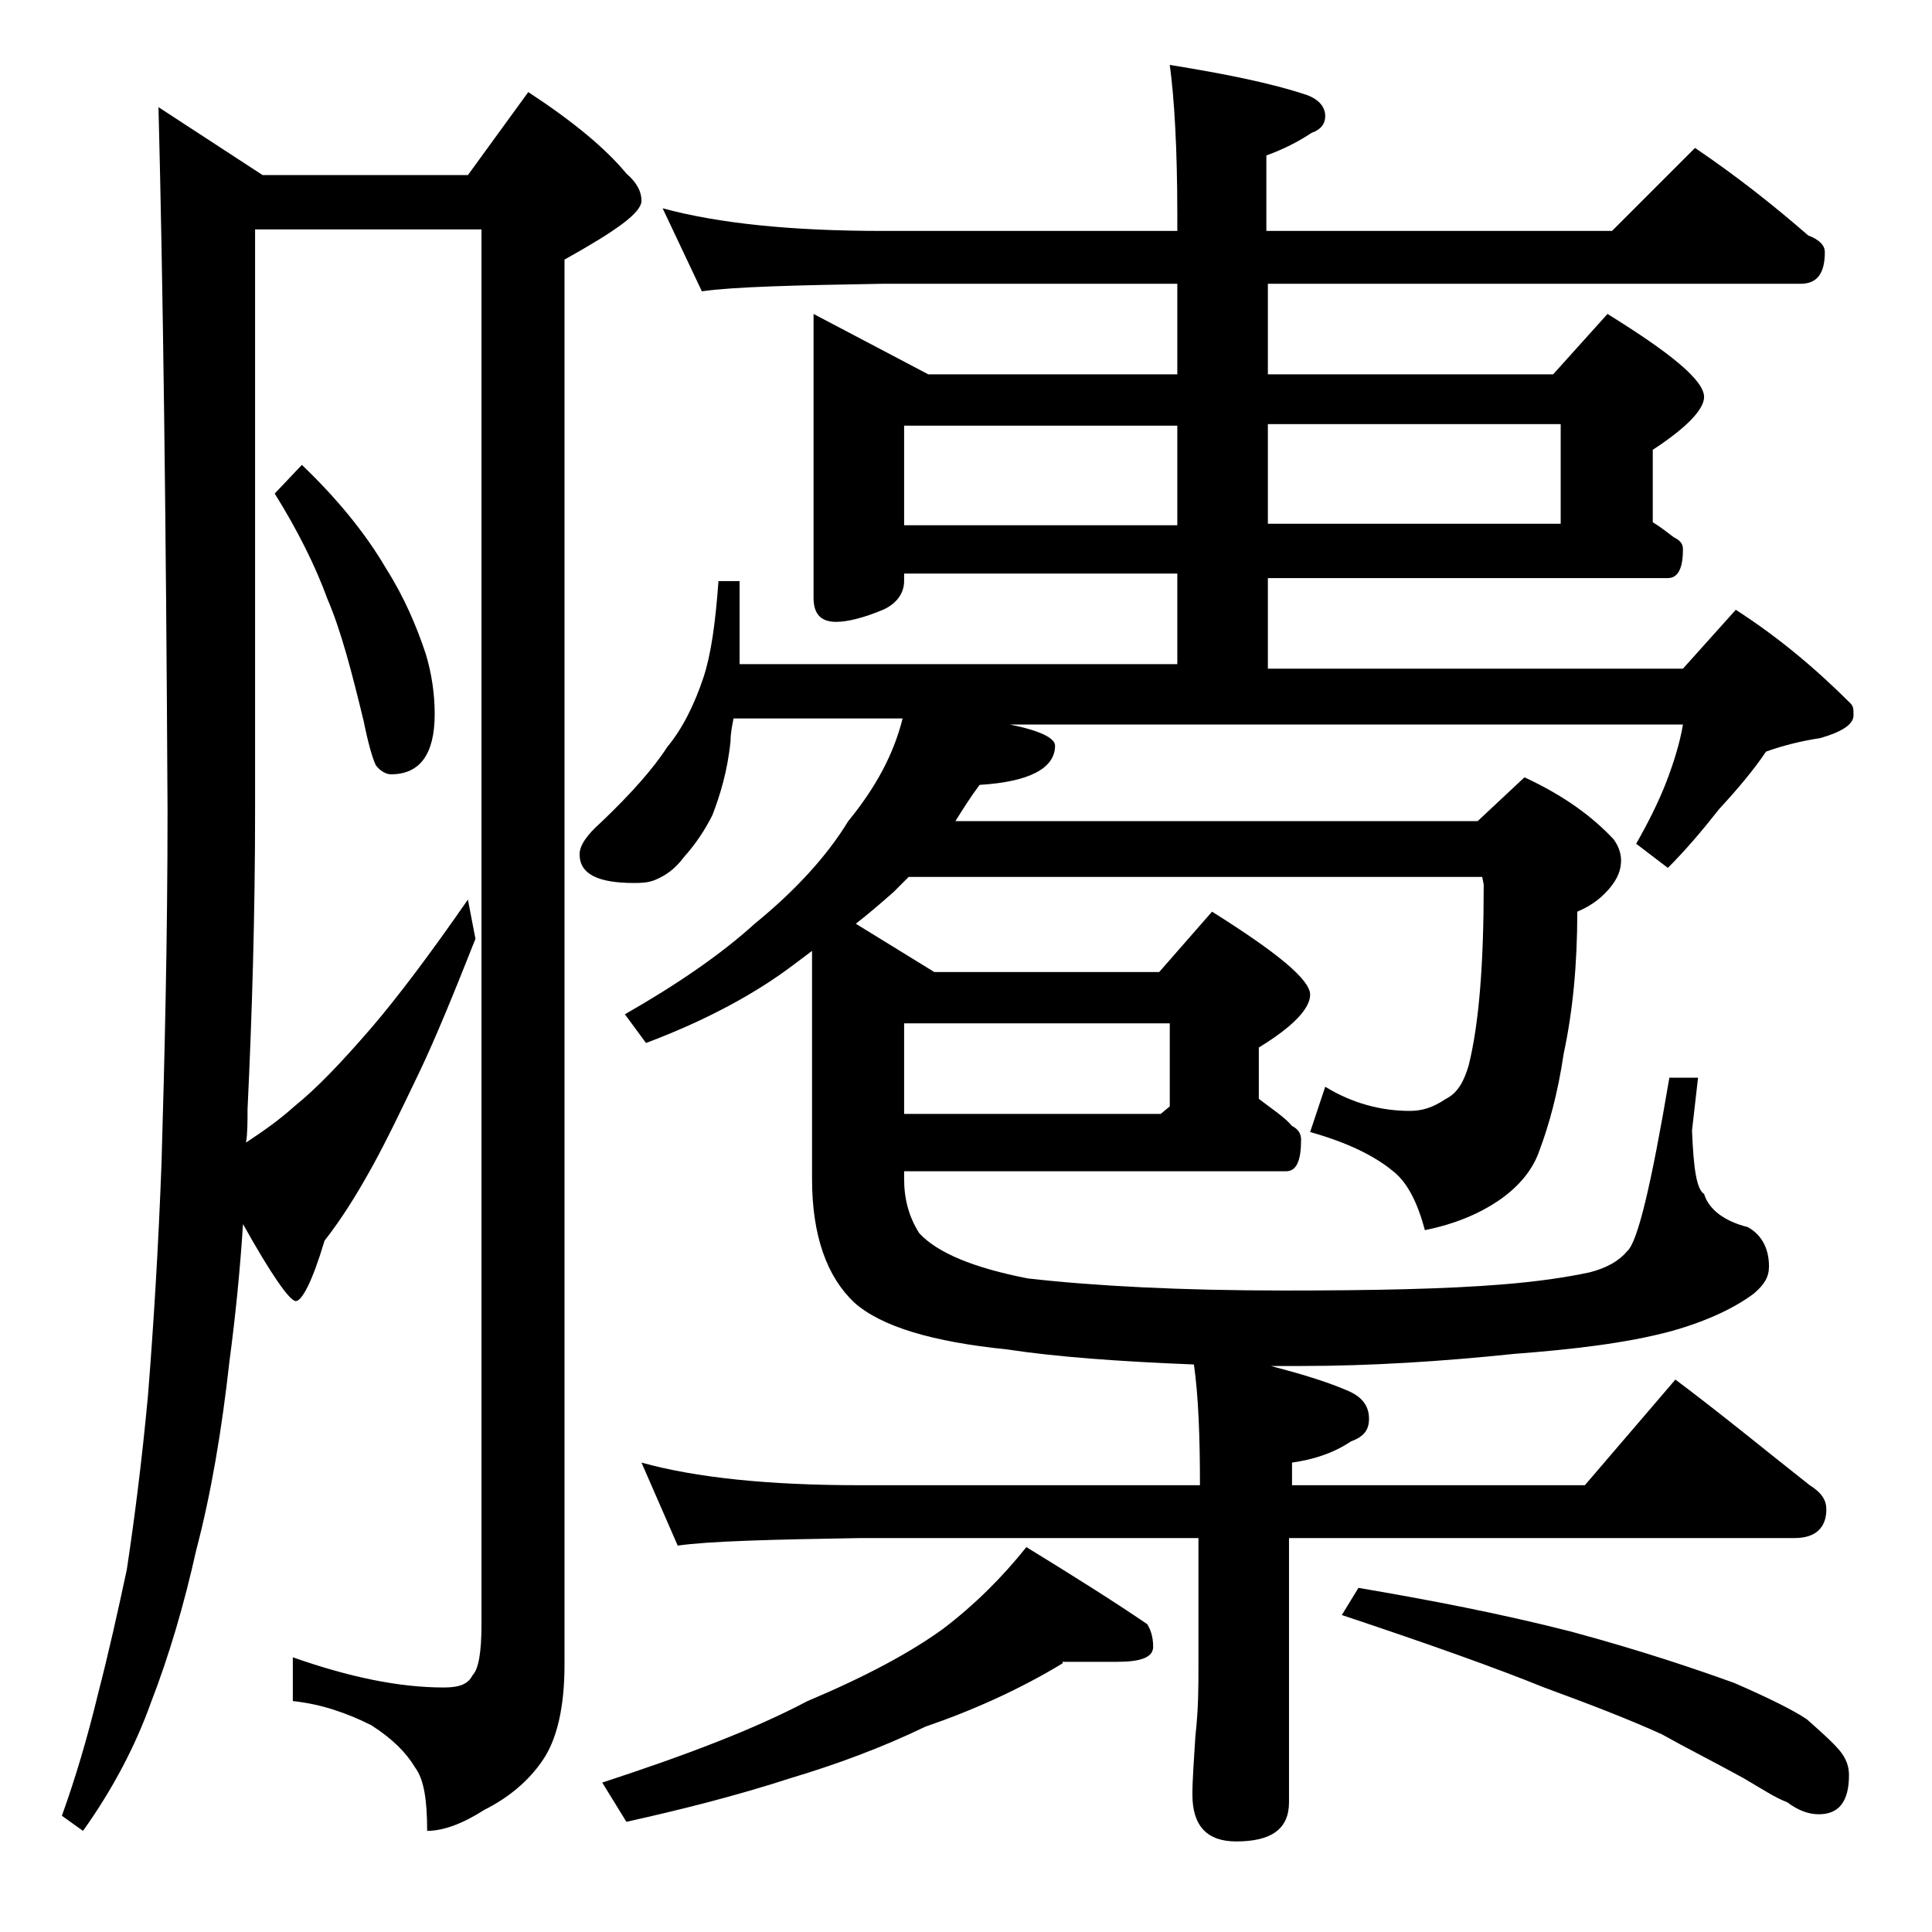 <?xml version="1.0" encoding="utf-8"?>
<!-- Generator: Adobe Illustrator 18.0.0, SVG Export Plug-In . SVG Version: 6.00 Build 0)  -->
<!DOCTYPE svg PUBLIC "-//W3C//DTD SVG 1.1//EN" "http://www.w3.org/Graphics/SVG/1.1/DTD/svg11.dtd">
<svg version="1.1" id="Layer_1" xmlns="http://www.w3.org/2000/svg" xmlns:xlink="http://www.w3.org/1999/xlink" x="0px" y="0px"
	 viewBox="0 0 128 128" enable-background="new 0 0 128 128" xml:space="preserve">
<path d="M10.5,7.1l6.9,4.5H31l4-5.5c2.9,1.9,5.1,3.7,6.5,5.4c0.7,0.6,1,1.2,1,1.8c0,0.8-1.7,2-5.1,3.9v93.1c0,2.8-0.5,5-1.5,6.4
	c-0.9,1.3-2.2,2.4-3.8,3.2c-1.4,0.9-2.7,1.4-3.8,1.4c0-2-0.2-3.4-0.8-4.2c-0.6-1-1.5-1.9-2.9-2.8c-1.6-0.8-3.3-1.4-5.2-1.6v-2.9
	c3.7,1.3,7,2,10,2c1,0,1.6-0.2,1.9-0.8c0.4-0.4,0.6-1.5,0.6-3.4V15.2H16.9v38.4c0,7-0.2,13.6-0.5,19.9c0,0.8,0,1.6-0.1,2.2
	c1.2-0.8,2.2-1.5,3.2-2.4c1.5-1.2,3.2-3,5.1-5.2c1.8-2.1,3.9-4.9,6.4-8.5l0.5,2.6C30,66,28.8,68.9,27.8,71c-1.2,2.5-2.2,4.6-3.2,6.4
	c-1,1.8-2,3.4-3.1,4.8c-0.8,2.7-1.5,4-1.9,4c-0.4,0-1.6-1.7-3.5-5.1c-0.2,3.1-0.5,6.1-0.9,9.1c-0.5,4.5-1.2,8.7-2.2,12.5
	c-0.8,3.6-1.8,7-3,10.1c-1,2.8-2.5,5.7-4.5,8.5l-1.4-1c0.9-2.5,1.7-5.2,2.4-8.1c0.7-2.7,1.3-5.4,1.9-8.2c0.5-3.3,1-7.2,1.4-11.5
	c0.4-5,0.7-10.1,0.9-15.4c0.2-6.9,0.4-14.7,0.4-23.4C11,34.3,10.8,18.8,10.5,7.1z M20,30.8c2.3,2.2,4.2,4.5,5.6,6.9
	c1.2,1.9,2,3.8,2.6,5.6c0.4,1.3,0.6,2.7,0.6,4c0,2.7-1,4-2.9,4c-0.3,0-0.7-0.2-1-0.6c-0.2-0.4-0.5-1.4-0.8-2.9
	c-0.8-3.3-1.5-6-2.4-8.1c-0.8-2.2-2-4.6-3.5-7L20,30.8z M43.9,13.8c3.7,1,8.5,1.5,14.6,1.5H78v-1c0-4.5-0.2-7.8-0.5-10
	c3.7,0.6,6.7,1.2,9.1,2c0.8,0.3,1.2,0.8,1.2,1.4c0,0.5-0.3,0.9-0.9,1.1c-0.9,0.6-1.9,1.1-3,1.5v5h22.9l5.5-5.5
	c2.8,1.9,5.2,3.8,7.5,5.8c0.8,0.3,1.1,0.7,1.1,1.1c0,1.4-0.5,2.1-1.6,2.1H84v6h18.9l3.6-4c4.2,2.6,6.4,4.4,6.4,5.5
	c0,0.8-1.1,2-3.4,3.5v4.8c0.5,0.3,1,0.7,1.4,1c0.4,0.2,0.6,0.4,0.6,0.8c0,1.2-0.3,1.9-1,1.9H84v6h27.5l3.5-3.9
	c2.8,1.8,5.3,3.9,7.6,6.2c0.2,0.2,0.2,0.4,0.2,0.8c0,0.6-0.8,1.1-2.2,1.5c-1.3,0.2-2.5,0.5-3.6,0.9c-0.8,1.2-1.9,2.5-3.1,3.8
	c-1.1,1.4-2.2,2.7-3.4,3.9l-2.1-1.6c0.8-1.4,1.5-2.8,2-4.1c0.5-1.3,0.9-2.6,1.1-3.8H66.9c2,0.4,3,0.9,3,1.4c0,1.5-1.7,2.4-5,2.6
	c-0.6,0.8-1.1,1.6-1.6,2.4h34.6l3.1-2.9c2.6,1.2,4.5,2.6,5.9,4.1c0.3,0.4,0.5,0.9,0.5,1.4c0,0.6-0.2,1.2-0.8,1.9
	c-0.7,0.8-1.4,1.2-2.1,1.5c0,3.5-0.3,6.6-0.9,9.4c-0.4,2.7-1,4.8-1.6,6.4c-0.4,1.2-1.3,2.4-2.8,3.4c-1.2,0.8-2.8,1.5-4.8,1.9
	c-0.5-1.9-1.2-3.2-2.1-3.9c-1.2-1-3-1.9-5.5-2.6l1-3c1.8,1.1,3.7,1.6,5.6,1.6c0.8,0,1.5-0.2,2.4-0.8c0.8-0.4,1.2-1.2,1.5-2.2
	c0.7-2.8,1-6.8,1-12l-0.1-0.5h-38c-0.4,0.4-0.8,0.8-1,1c-0.8,0.7-1.6,1.4-2.5,2.1l5.2,3.2h14.9l3.5-4c4.3,2.7,6.5,4.5,6.5,5.5
	c0,0.9-1.1,2.1-3.4,3.5v3.4c0.9,0.7,1.7,1.2,2.2,1.8c0.4,0.2,0.6,0.5,0.6,0.9c0,1.4-0.3,2.1-1,2.1H59.9v0.5c0,1.3,0.3,2.5,1,3.6
	c1.2,1.3,3.6,2.3,7.2,3c4.4,0.5,10.1,0.8,17,0.8c5.9,0,10.7-0.1,14.4-0.4c2.5-0.2,4.4-0.5,5.8-0.8c1.2-0.3,2-0.8,2.5-1.4
	c0.7-0.6,1.6-4.4,2.8-11.5h1.9l-0.4,3.5c0.1,2.5,0.3,3.9,0.8,4.2c0.3,1,1.3,1.8,2.9,2.2c0.9,0.5,1.4,1.4,1.4,2.6
	c0,0.7-0.3,1.2-1,1.8c-1.2,0.9-3,1.8-5.5,2.5c-3,0.8-6.5,1.2-10.4,1.5c-4.8,0.5-9.5,0.8-14.1,0.8h-2c1.9,0.5,3.6,1,5,1.6
	c1,0.4,1.5,1,1.5,1.9c0,0.8-0.4,1.2-1.2,1.5c-1.2,0.8-2.5,1.2-3.9,1.4v1.5H105l6-7c3.2,2.4,6.1,4.8,8.9,7c0.8,0.5,1.1,1,1.1,1.6
	c0,1.2-0.7,1.9-2.1,1.9H85.4v17.5c0,1.8-1.2,2.6-3.5,2.6c-1.9,0-2.9-1-2.9-3.1c0-1,0.1-2.3,0.2-3.9c0.2-1.8,0.2-3.2,0.2-4.5v-8.6H57
	c-5.9,0.1-10,0.2-12.1,0.5l-2.4-5.5c3.6,1,8.4,1.5,14.5,1.5h22.5c0-3.2-0.1-5.9-0.4-8c-5-0.2-9.1-0.5-12.4-1
	c-4.9-0.5-8.3-1.5-10.1-3.1c-1.8-1.7-2.8-4.4-2.8-8.2V63c-0.4,0.3-0.8,0.6-1.2,0.9c-2.5,1.9-5.8,3.7-9.8,5.2l-1.4-1.9
	c3.5-2,6.4-4,8.6-6c2.7-2.2,4.8-4.5,6.2-6.8c1.8-2.2,3-4.4,3.6-6.8H48.6c-0.1,0.5-0.2,1-0.2,1.5c-0.2,2-0.7,3.6-1.2,4.9
	c-0.5,1-1.1,1.9-1.9,2.8c-0.6,0.8-1.2,1.2-1.9,1.5c-0.5,0.2-1,0.2-1.4,0.2c-2.4,0-3.6-0.6-3.6-1.9c0-0.6,0.5-1.3,1.4-2.1
	c2-1.9,3.5-3.6,4.4-5c1-1.2,1.8-2.8,2.4-4.6c0.5-1.5,0.8-3.6,1-6.4h1.4v5.5H78v-6H59.9v0.5c0,0.8-0.5,1.5-1.4,1.9
	c-1.2,0.5-2.3,0.8-3.1,0.8c-1,0-1.5-0.5-1.5-1.6V20.8l7.6,4H78v-6H58.5c-5.9,0.1-9.9,0.2-12,0.5L43.9,13.8z M70.4,110.2
	c-2.8,1.7-5.9,3.1-9.1,4.2c-2.9,1.4-5.9,2.5-8.9,3.4c-3.7,1.2-7.3,2.1-10.9,2.9l-1.6-2.6c5.5-1.8,10-3.5,13.6-5.4
	c3.8-1.6,6.8-3.2,9-4.8c2.1-1.6,3.9-3.4,5.5-5.4c3.1,1.9,5.8,3.6,8,5.1c0.2,0.3,0.4,0.8,0.4,1.5c0,0.7-0.8,1-2.4,1H70.4z M59.9,34.8
	H78v-6.6H59.9V34.8z M59.9,67.8v6h17l0.6-0.5v-5.5H59.9z M84,28.1v6.6h19.4v-6.6H84z M90,105.2c4.7,0.8,9.4,1.7,14.1,2.9
	c4.8,1.3,8.3,2.5,10.8,3.4c2.3,1,3.9,1.8,4.8,2.4c0.9,0.8,1.7,1.5,2.2,2.1c0.4,0.5,0.6,1,0.6,1.6c0,1.8-0.7,2.6-2,2.6
	c-0.6,0-1.3-0.2-2.1-0.8c-0.8-0.3-1.7-0.9-2.9-1.6c-2-1.1-3.8-2-5.4-2.9c-2.2-1-4.8-2-7.8-3.1c-3.2-1.3-7.7-2.9-13.4-4.8L90,105.2z"
	/>
</svg>
